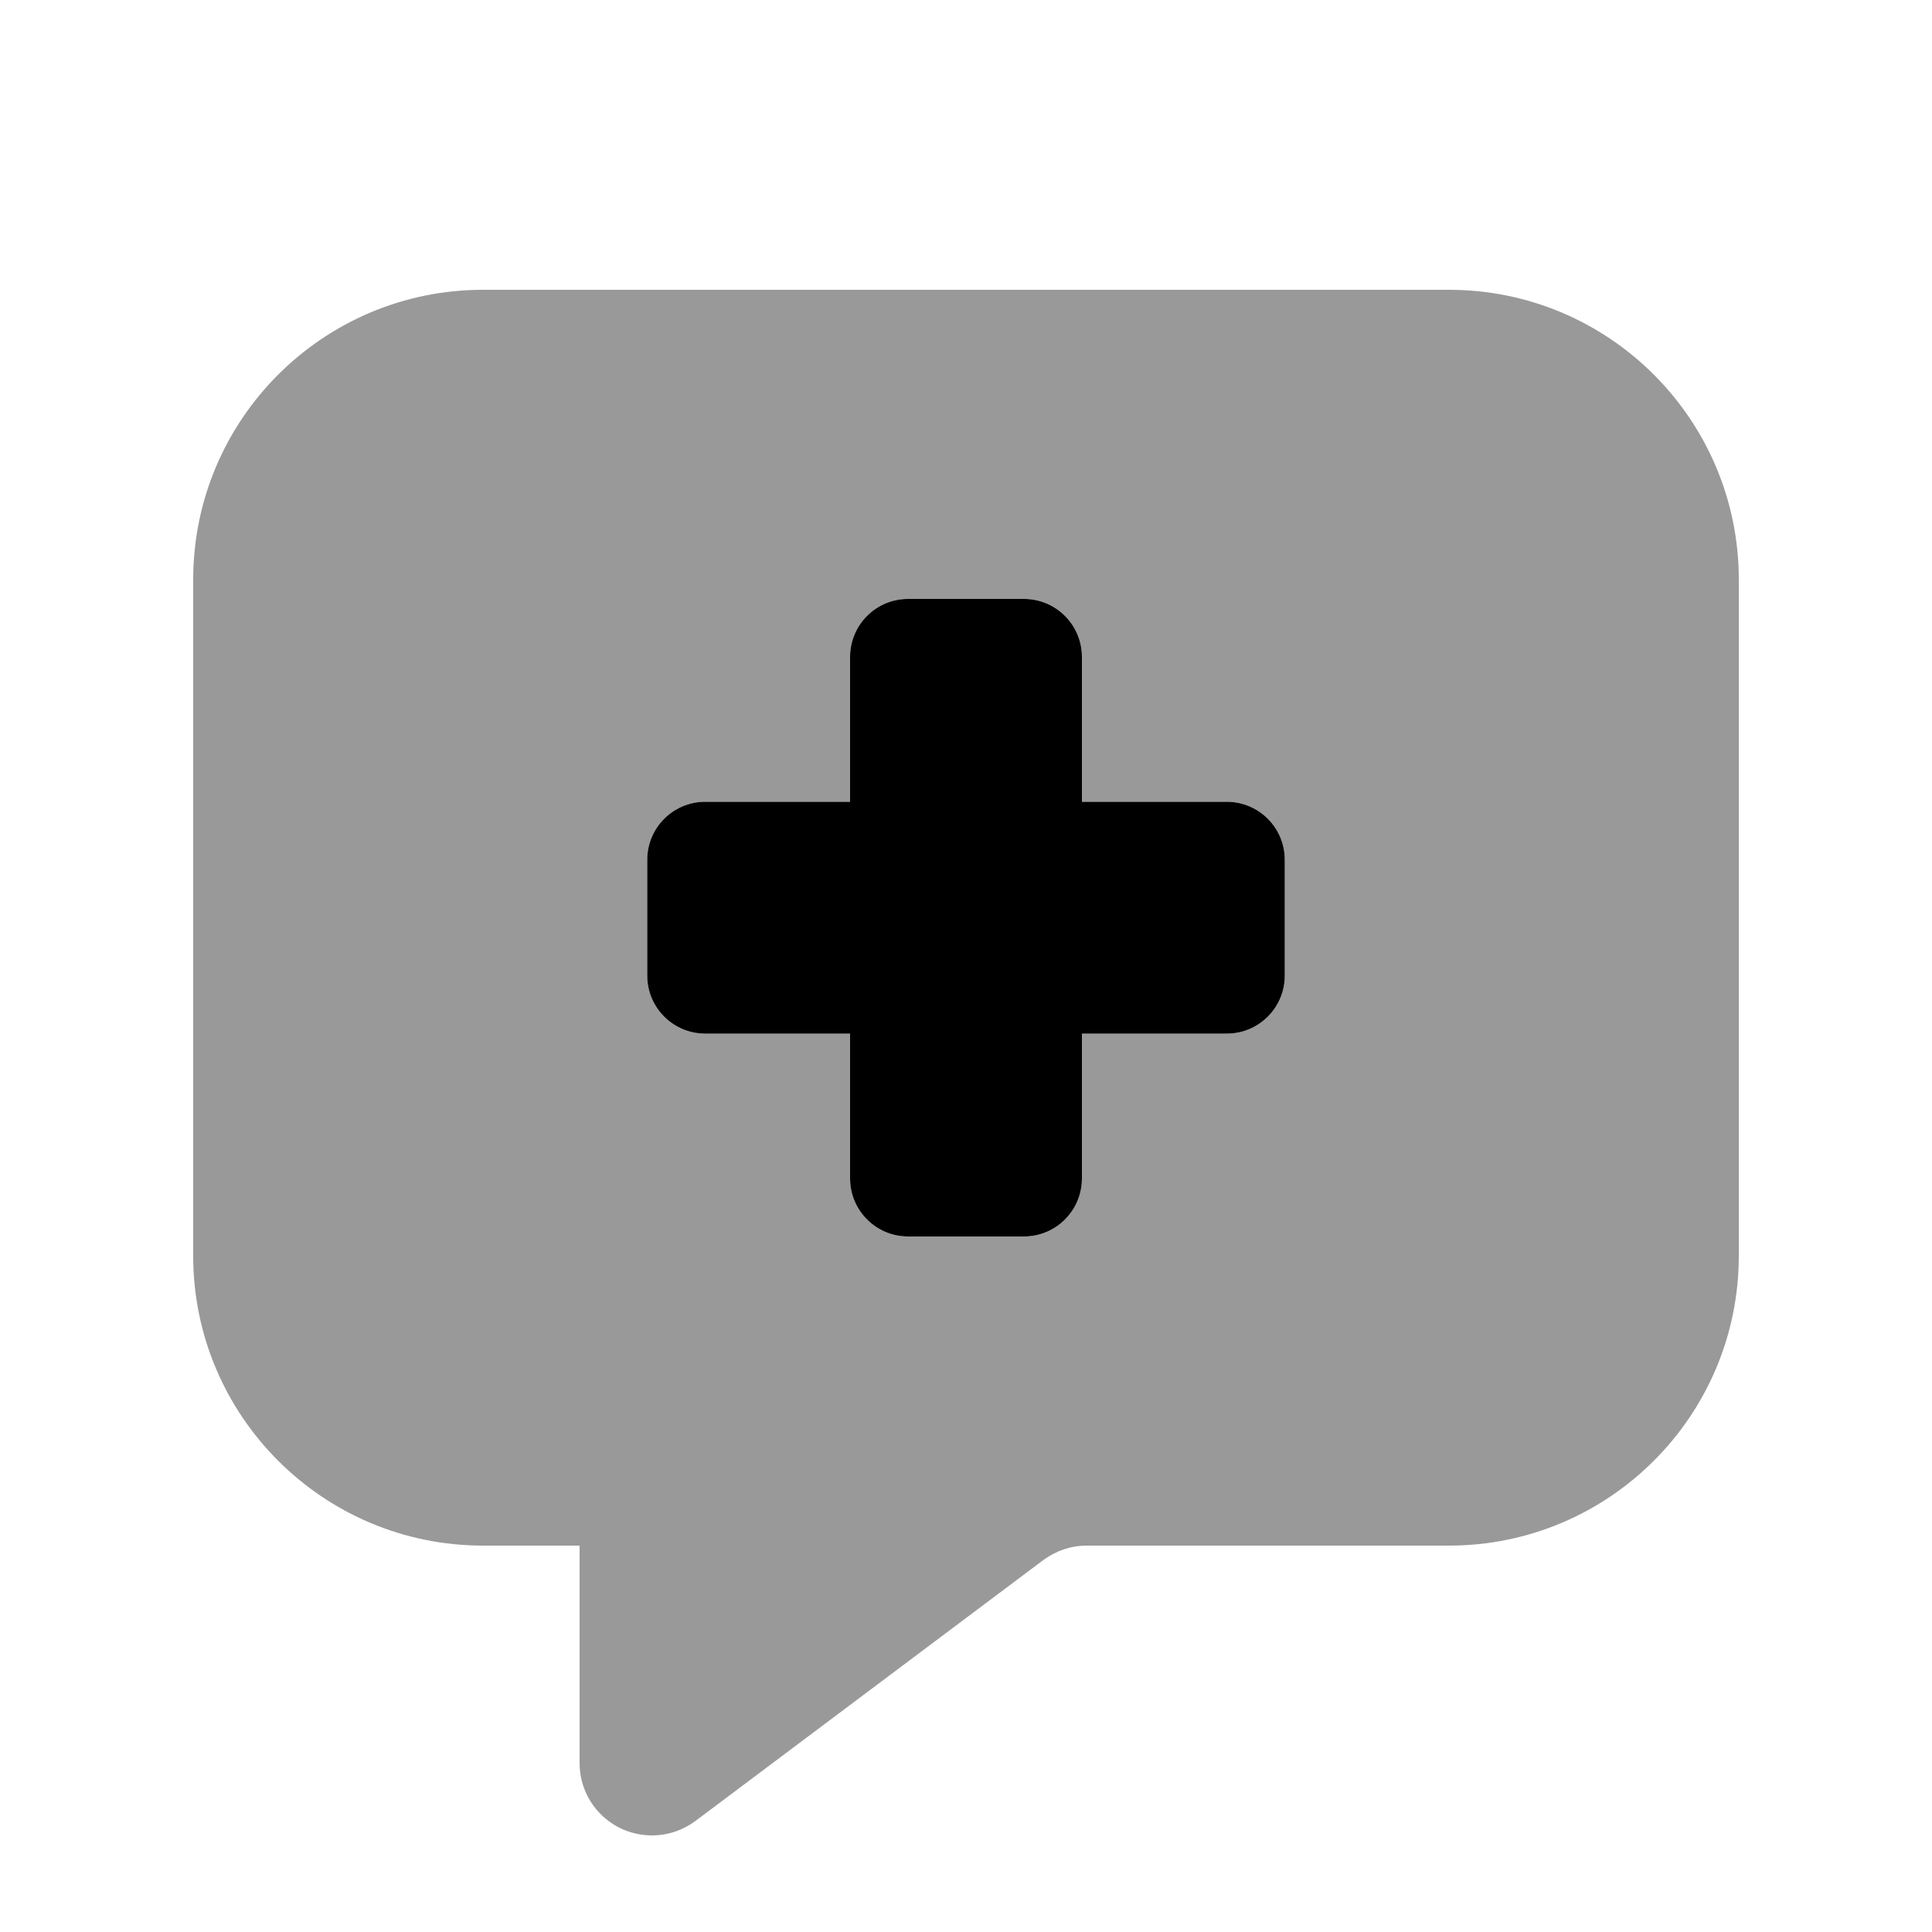 <svg xmlns="http://www.w3.org/2000/svg" viewBox="0 0 640 640"><!--! Font Awesome Pro 7.1.0 by @fontawesome - https://fontawesome.com License - https://fontawesome.com/license (Commercial License) Copyright 2025 Fonticons, Inc. --><path opacity=".4" fill="currentColor" d="M64 192L64 416C64 469 107 512 160 512L192 512L192 584C192 597.3 202.7 608 216 608C221.2 608 226.2 606.3 230.4 603.2L345.6 516.8C349.8 513.7 354.8 512 360 512L480 512C533 512 576 469 576 416L576 192C576 139 533 96 480 96L160 96C107 96 64 139 64 192zM214.4 284.8C214.4 274.2 223 265.6 233.6 265.6L281.6 265.6L281.6 217.6C281.6 207 290.2 198.4 300.8 198.4L339.2 198.4C349.8 198.4 358.4 207 358.4 217.6L358.4 265.6L406.4 265.6C417 265.6 425.6 274.2 425.6 284.8L425.6 323.2C425.6 333.8 417 342.4 406.4 342.4L358.4 342.4L358.4 390.4C358.4 401 349.8 409.6 339.2 409.6L300.8 409.6C290.2 409.6 281.6 401 281.6 390.4L281.6 342.4L233.6 342.4C223 342.4 214.4 333.8 214.4 323.2L214.4 284.8z"/><path fill="currentColor" d="M300.8 198.4C290.2 198.4 281.6 207 281.6 217.6L281.6 265.6L233.6 265.6C223 265.6 214.4 274.2 214.4 284.8L214.4 323.2C214.4 333.8 223 342.4 233.6 342.4L281.6 342.4L281.6 390.4C281.6 401 290.2 409.6 300.8 409.6L339.2 409.6C349.8 409.6 358.4 401 358.4 390.4L358.4 342.4L406.4 342.4C417 342.4 425.6 333.8 425.6 323.2L425.6 284.8C425.6 274.2 417 265.6 406.4 265.6L358.4 265.6L358.4 217.6C358.4 207 349.8 198.4 339.2 198.4L300.8 198.4z"/></svg>